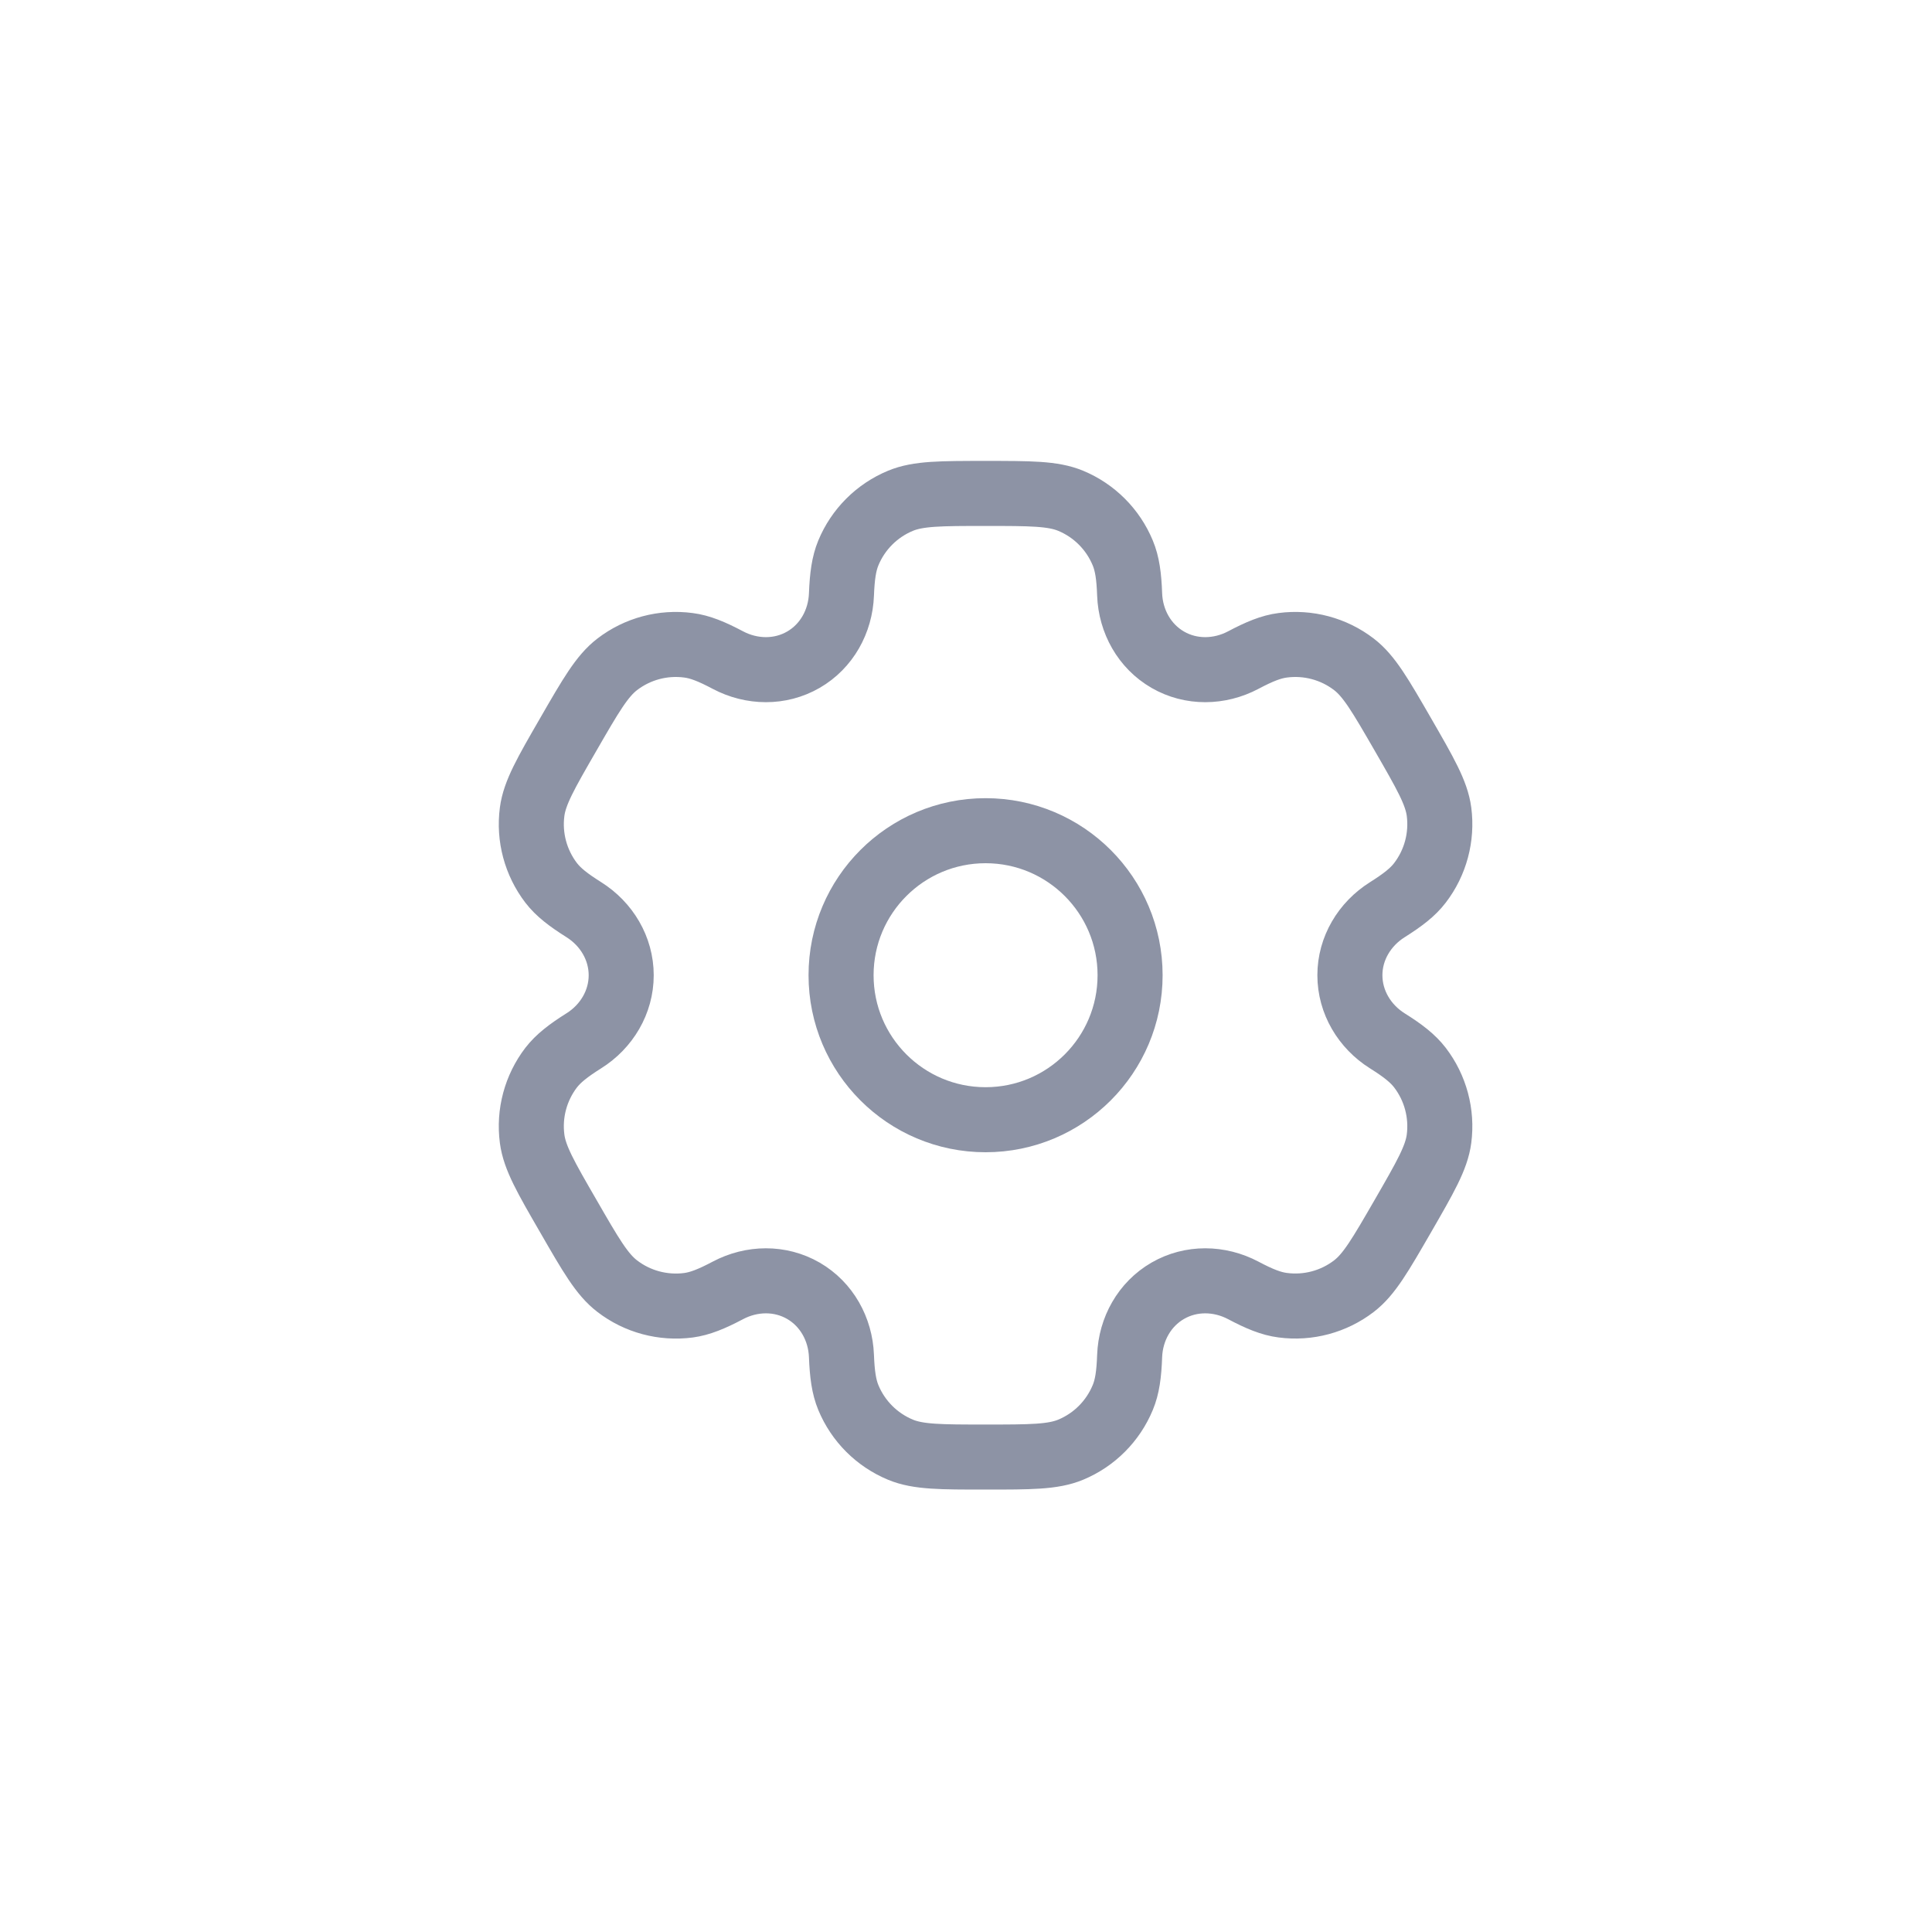 <svg width="30" height="30" viewBox="0 0 30 30" fill="none" xmlns="http://www.w3.org/2000/svg">
<circle cx="15.304" cy="15.143" r="2.244" stroke="#8D93A5" stroke-width="1.01"/>
<path d="M16.625 7.776C16.349 7.662 16.001 7.662 15.304 7.662C14.607 7.662 14.258 7.662 13.983 7.776C13.616 7.928 13.325 8.219 13.173 8.586C13.104 8.753 13.077 8.948 13.066 9.232C13.05 9.649 12.837 10.035 12.475 10.244C12.113 10.453 11.672 10.445 11.303 10.25C11.052 10.117 10.87 10.043 10.69 10.02C10.296 9.968 9.899 10.074 9.584 10.316C9.348 10.497 9.173 10.799 8.825 11.403C8.476 12.007 8.302 12.309 8.263 12.604C8.211 12.997 8.318 13.395 8.559 13.71C8.67 13.854 8.825 13.974 9.065 14.125C9.419 14.348 9.646 14.726 9.646 15.144C9.646 15.561 9.419 15.94 9.065 16.162C8.825 16.313 8.67 16.434 8.559 16.577C8.318 16.892 8.211 17.29 8.263 17.684C8.302 17.979 8.476 18.281 8.825 18.884C9.173 19.488 9.347 19.79 9.584 19.971C9.898 20.213 10.296 20.319 10.69 20.268C10.869 20.244 11.052 20.17 11.303 20.037C11.672 19.842 12.113 19.834 12.475 20.043C12.836 20.252 13.05 20.638 13.066 21.055C13.077 21.339 13.104 21.534 13.173 21.701C13.325 22.068 13.616 22.359 13.983 22.511C14.258 22.625 14.607 22.625 15.304 22.625C16.001 22.625 16.349 22.625 16.625 22.511C16.991 22.359 17.282 22.068 17.434 21.701C17.504 21.534 17.531 21.339 17.541 21.055C17.557 20.638 17.771 20.252 18.133 20.043C18.494 19.834 18.936 19.842 19.305 20.037C19.556 20.17 19.738 20.244 19.918 20.267C20.311 20.319 20.709 20.213 21.024 19.971C21.26 19.79 21.434 19.488 21.783 18.884C22.131 18.28 22.306 17.979 22.345 17.683C22.396 17.29 22.29 16.892 22.048 16.577C21.938 16.434 21.783 16.313 21.542 16.162C21.189 15.94 20.961 15.561 20.961 15.143C20.961 14.726 21.189 14.348 21.542 14.126C21.783 13.974 21.938 13.854 22.048 13.71C22.29 13.395 22.396 12.997 22.345 12.604C22.306 12.309 22.131 12.007 21.783 11.403C21.434 10.799 21.26 10.497 21.024 10.316C20.709 10.074 20.311 9.968 19.918 10.02C19.738 10.043 19.556 10.117 19.305 10.25C18.936 10.445 18.494 10.453 18.133 10.244C17.771 10.035 17.557 9.649 17.541 9.232C17.531 8.948 17.504 8.753 17.434 8.586C17.282 8.219 16.991 7.928 16.625 7.776Z" stroke="#8D93A5" stroke-width="1.01"/>
</svg>

